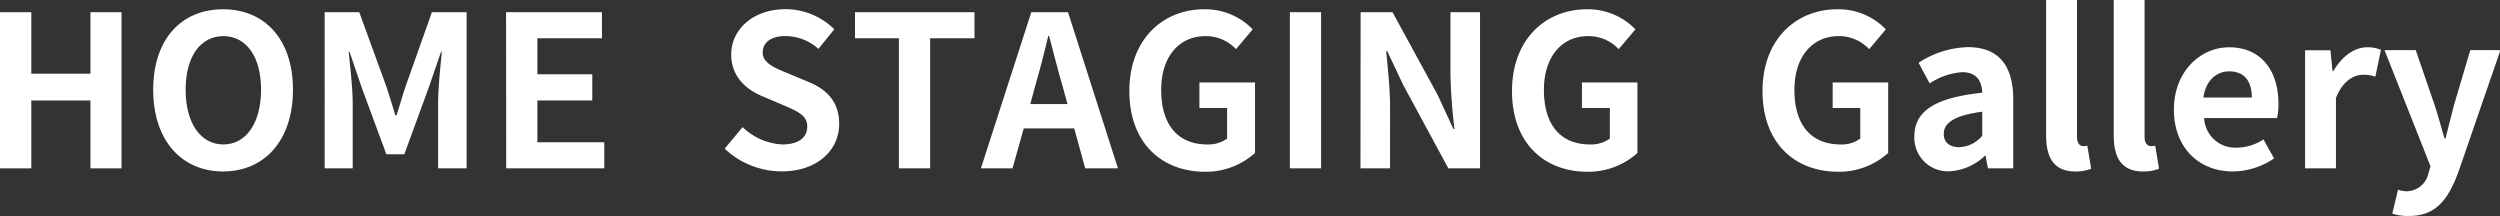 <svg id="レイヤー_1" data-name="レイヤー 1" xmlns="http://www.w3.org/2000/svg" viewBox="0 0 331.43 28.64"><rect x="0" y="0" width="331.43" height="28.64" fill="#333333" stroke="none"/><defs><style>.cls-1{fill:#fff;}</style></defs><title>home_image0101</title><path class="cls-1" d="M255.28,285.3h4.15v8.15h7.84V285.3h4.12V306h-4.12v-9h-7.84v9h-4.15Z" transform="translate(-255.28 -283.68)"/><path class="cls-1" d="M275.59,295.58c0-6.75,3.77-10.67,9.26-10.67s9.27,3.95,9.27,10.67-3.78,10.83-9.27,10.83S275.59,302.3,275.59,295.58Zm14.3,0c0-4.45-2-7.11-5-7.11s-5,2.66-5,7.11,2,7.25,5,7.25S289.89,300,289.89,295.58Z" transform="translate(-255.28 -283.68)"/><path class="cls-1" d="M298.32,285.3h4.59l3.53,9.69c.45,1.29.84,2.66,1.26,4h.14c.45-1.34.81-2.71,1.26-4l3.44-9.69h4.6V306h-3.78v-8.65c0-2,.3-4.84.5-6.8h-.11l-1.68,4.87-3.19,8.71H306.5l-3.22-8.71-1.66-4.87h-.11c.2,2,.53,4.84.53,6.8V306h-3.72Z" transform="translate(-255.28 -283.68)"/><path class="cls-1" d="M322.37,285.3h12.71v3.45h-8.56v4.78h7.28V297h-7.28v5.54h8.87V306h-13Z" transform="translate(-255.28 -283.68)"/><path class="cls-1" d="M351.35,303.39l2.38-2.86a8.14,8.14,0,0,0,5.26,2.3c2.16,0,3.31-.92,3.31-2.38s-1.26-2-3.11-2.8l-2.77-1.18c-2.1-.86-4.2-2.54-4.2-5.57,0-3.39,3-6,7.17-6a9.17,9.17,0,0,1,6.49,2.66l-2.1,2.6a6.6,6.6,0,0,0-4.39-1.7c-1.82,0-3,.81-3,2.18s1.49,2,3.25,2.72l2.72,1.14c2.51,1,4.17,2.64,4.17,5.63,0,3.39-2.83,6.27-7.62,6.27A11.06,11.06,0,0,1,351.35,303.39Z" transform="translate(-255.28 -283.68)"/><path class="cls-1" d="M374.45,288.75h-5.82V285.3h15.84v3.45h-5.88V306h-4.14Z" transform="translate(-255.28 -283.68)"/><path class="cls-1" d="M397.69,300.7H391L389.51,306h-4.19L392,285.3h4.87L403.49,306h-4.34Zm-.89-3.22-.62-2.27c-.65-2.15-1.21-4.53-1.82-6.77h-.11c-.53,2.27-1.15,4.62-1.77,6.77l-.61,2.27Z" transform="translate(-255.28 -283.68)"/><path class="cls-1" d="M405,295.75c0-6.84,4.42-10.84,9.94-10.84a8.74,8.74,0,0,1,6.41,2.66l-2.21,2.63a5.45,5.45,0,0,0-4.06-1.73c-3.45,0-5.86,2.68-5.86,7.14s2.08,7.22,6.14,7.22a4.21,4.21,0,0,0,2.6-.78V298h-3.67v-3.39h7.37v9.35a9.77,9.77,0,0,1-6.72,2.49C409.31,306.41,405,302.66,405,295.75Z" transform="translate(-255.28 -283.68)"/><path class="cls-1" d="M426.28,285.3h4.14V306h-4.14Z" transform="translate(-255.28 -283.68)"/><path class="cls-1" d="M435.66,285.3h4.23l6,11,2.07,4.48h.14a72.22,72.22,0,0,1-.53-7.25V285.3h3.92V306h-4.2l-6-11.09-2.1-4.45h-.14c.2,2.24.51,4.85.51,7.23V306h-3.92Z" transform="translate(-255.28 -283.68)"/><path class="cls-1" d="M455.73,295.75c0-6.84,4.43-10.84,9.94-10.84a8.75,8.75,0,0,1,6.42,2.66l-2.22,2.63a5.43,5.43,0,0,0-4.06-1.73c-3.44,0-5.85,2.68-5.85,7.14s2.07,7.22,6.13,7.22a4.22,4.22,0,0,0,2.61-.78V298H465v-3.39h7.36v9.35a9.75,9.75,0,0,1-6.72,2.49C460,306.41,455.73,302.66,455.73,295.75Z" transform="translate(-255.28 -283.68)"/><path class="cls-1" d="M488.94,295.75c0-6.84,4.42-10.84,9.94-10.84a8.71,8.71,0,0,1,6.41,2.66l-2.21,2.63a5.43,5.43,0,0,0-4.06-1.73c-3.44,0-5.85,2.68-5.85,7.14s2.07,7.22,6.13,7.22a4.17,4.17,0,0,0,2.6-.78V298h-3.66v-3.39h7.36v9.35a9.77,9.77,0,0,1-6.72,2.49C493.22,306.41,488.94,302.66,488.94,295.75Z" transform="translate(-255.28 -283.68)"/><path class="cls-1" d="M509.07,301.77c0-3.36,2.72-5.13,9-5.8-.06-1.54-.73-2.72-2.66-2.72a8.83,8.83,0,0,0-4.31,1.49L509.63,292a12.52,12.52,0,0,1,6.55-2.07c4,0,6,2.38,6,6.92V306h-3.36l-.3-1.68h-.09a7.35,7.35,0,0,1-4.73,2.07A4.45,4.45,0,0,1,509.07,301.77Zm9-.12v-3.16c-3.81.5-5.1,1.54-5.1,2.94,0,1.23.87,1.76,2.07,1.76A4.16,4.16,0,0,0,518.09,301.65Z" transform="translate(-255.28 -283.68)"/><path class="cls-1" d="M526.54,301.63V283.68h4.09v18.14c0,.93.45,1.23.84,1.23A2.58,2.58,0,0,0,532,303l.51,3.05a5.57,5.57,0,0,1-2.13.36C527.55,306.41,526.54,304.54,526.54,301.63Z" transform="translate(-255.28 -283.68)"/><path class="cls-1" d="M535.5,301.63V283.68h4.09v18.14c0,.93.45,1.23.84,1.23A2.58,2.58,0,0,0,541,303l.51,3.05a5.57,5.57,0,0,1-2.13.36C536.51,306.41,535.5,304.54,535.5,301.63Z" transform="translate(-255.28 -283.68)"/><path class="cls-1" d="M543.48,298.21c0-5.1,3.56-8.26,7.31-8.26,4.31,0,6.55,3.16,6.55,7.5a7.79,7.79,0,0,1-.19,1.88h-9.66a4.11,4.11,0,0,0,4.34,3.92,6.4,6.4,0,0,0,3.52-1.09l1.41,2.52a9.92,9.92,0,0,1-5.49,1.73C546.9,306.41,543.48,303.36,543.48,298.21Zm10.33-1.6c0-2.12-.95-3.47-3-3.47-1.65,0-3.11,1.18-3.42,3.47Z" transform="translate(-255.28 -283.68)"/><path class="cls-1" d="M560.87,290.34h3.36l.28,2.77h.11c1.15-2,2.83-3.16,4.45-3.16a4.35,4.35,0,0,1,1.85.34l-.73,3.55a4.87,4.87,0,0,0-1.62-.25c-1.23,0-2.72.81-3.61,3.08V306h-4.09Z" transform="translate(-255.28 -283.68)"/><path class="cls-1" d="M572.43,312l.76-3.16a4.41,4.41,0,0,0,1.09.2,3,3,0,0,0,2.94-2.38l.28-.93-6.1-15.4h4.14l2.5,7.28c.47,1.4.86,2.91,1.31,4.43h.14c.36-1.46.76-3,1.12-4.43l2.16-7.28h4l-5.58,16.16c-1.37,3.69-3,5.82-6.55,5.82A6.59,6.59,0,0,1,572.43,312Z" transform="translate(-255.28 -283.68)"/></svg>